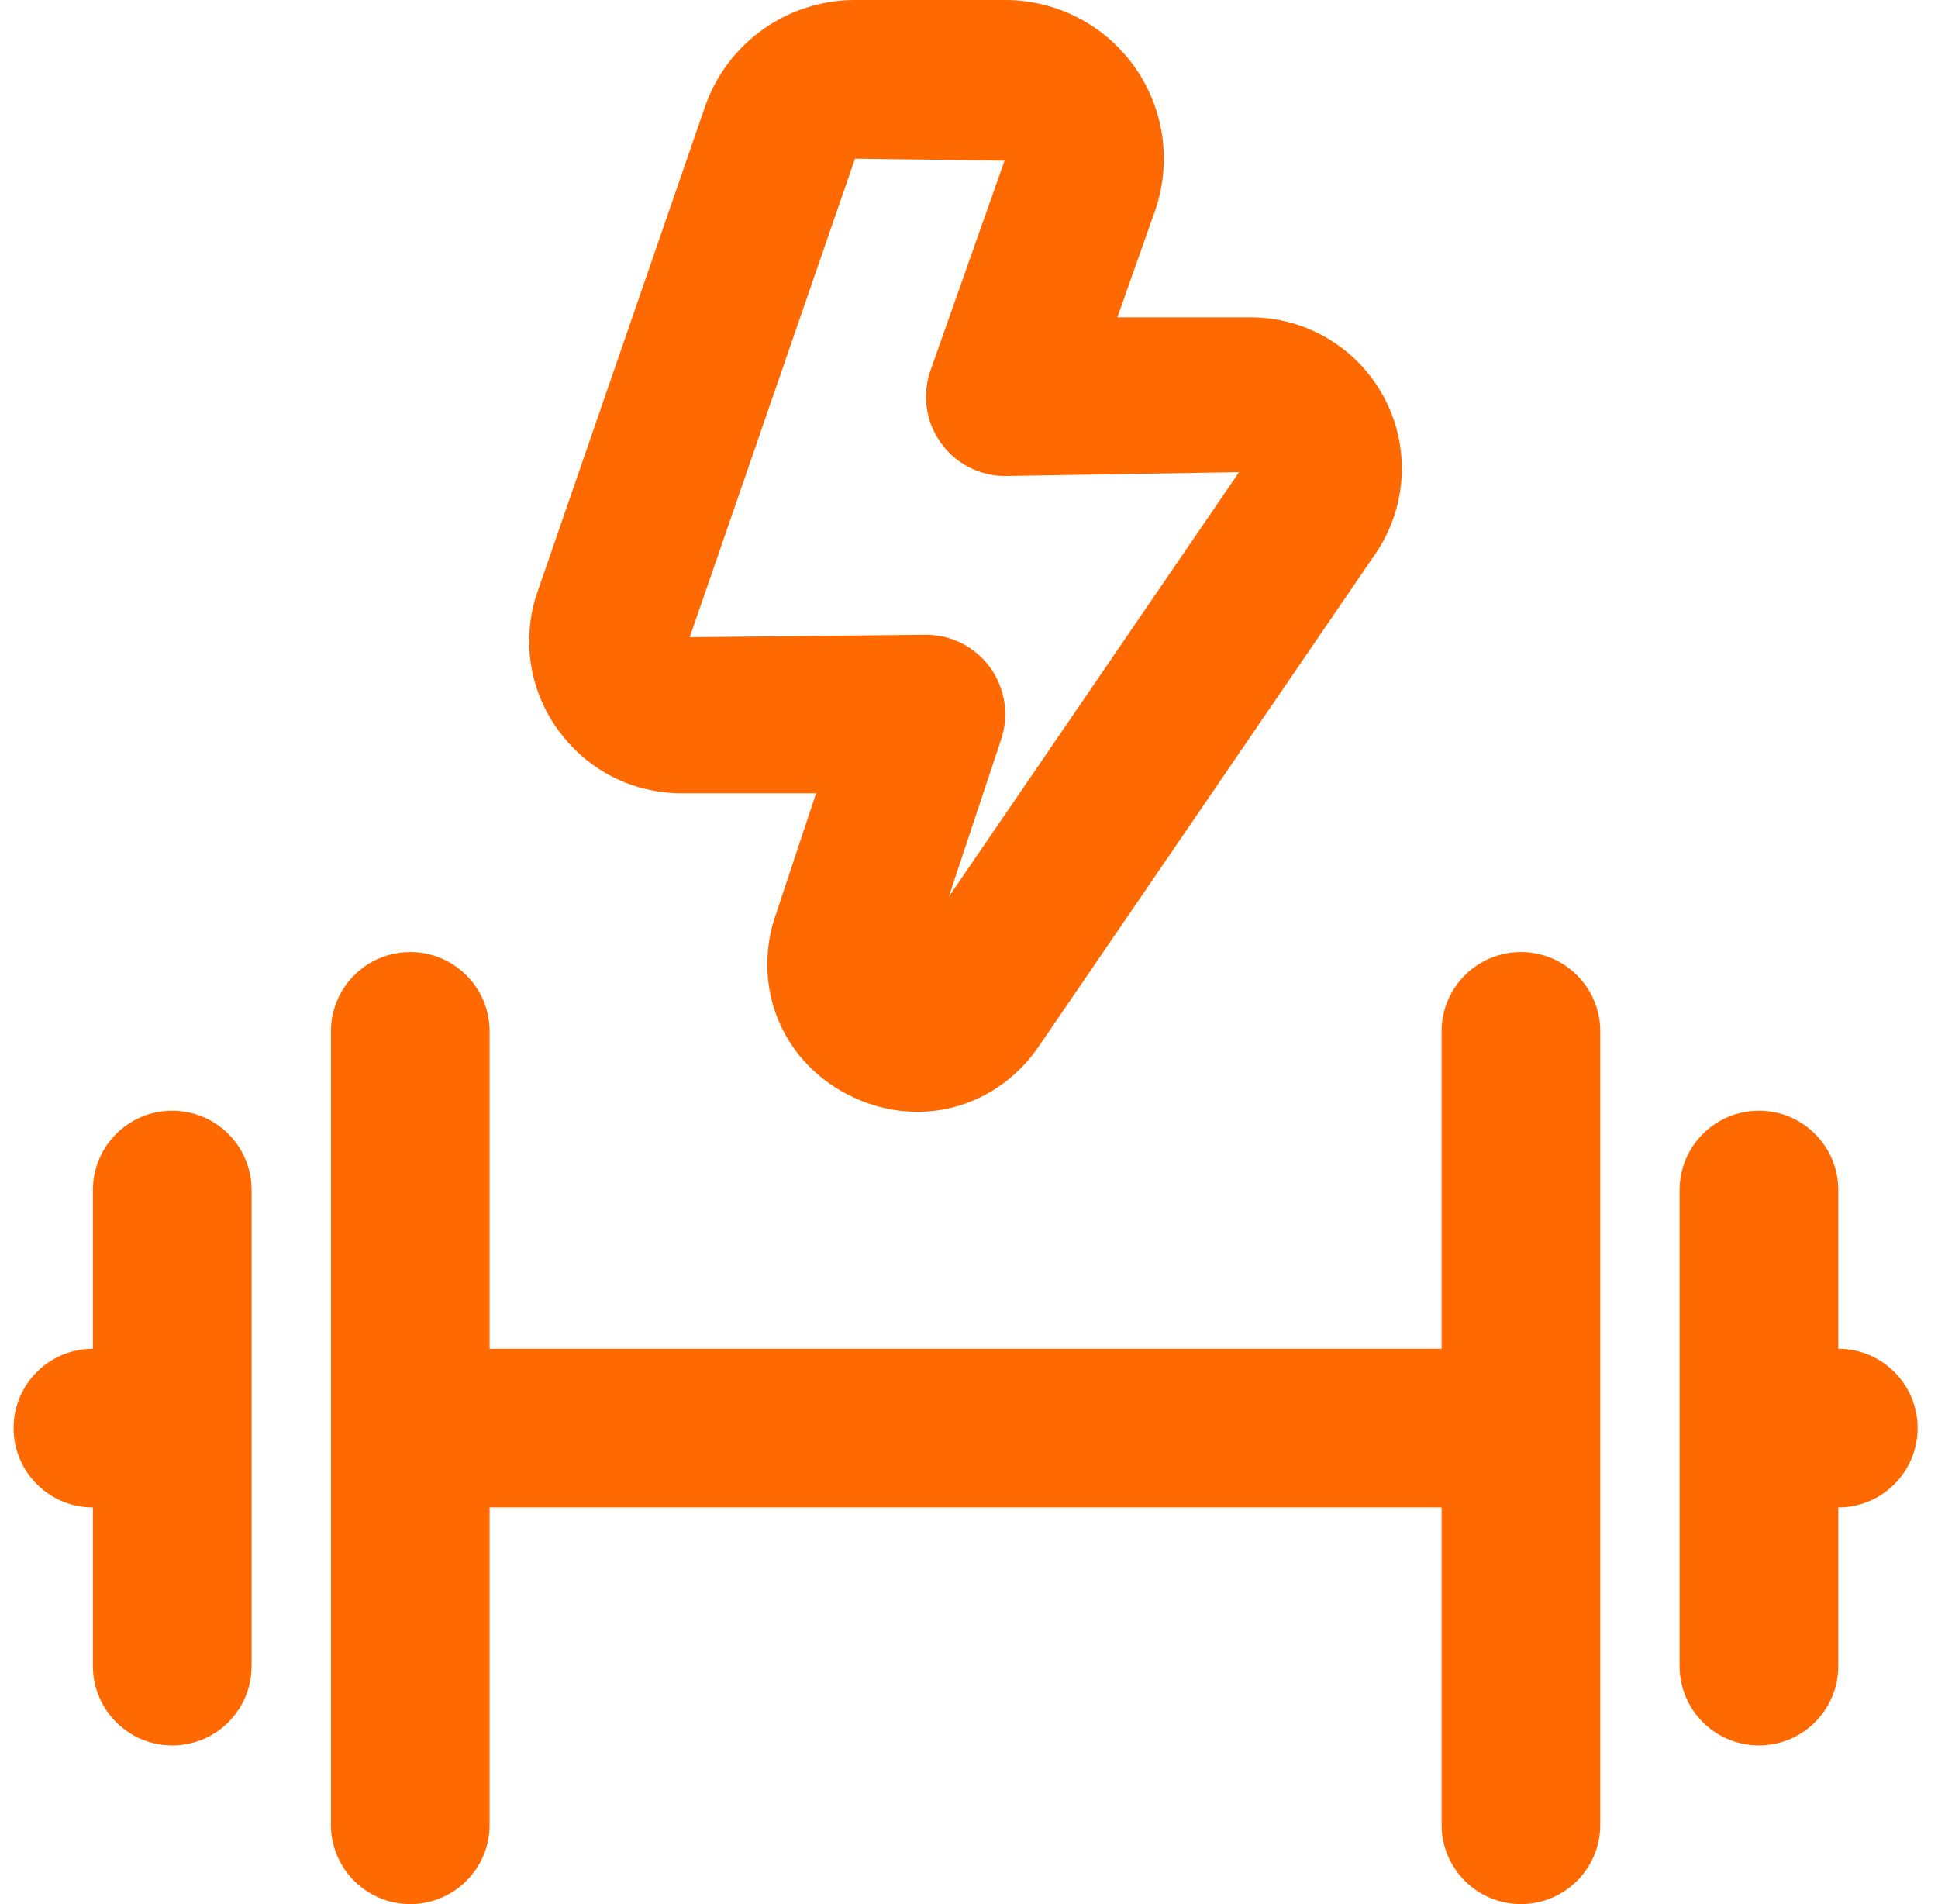 <svg width="57" height="56" viewBox="0 0 57 56" fill="none" xmlns="http://www.w3.org/2000/svg">
<g clip-path="url(#clip0_36186_38)">
<path d="M56.4 42C56.4 43.29 55.355 44.333 54.067 44.333V49C54.067 50.29 53.021 51.333 51.733 51.333C50.445 51.333 49.4 50.29 49.4 49V35C49.4 33.71 50.445 32.667 51.733 32.667C53.021 32.667 54.067 33.71 54.067 35V39.667C55.355 39.667 56.4 40.71 56.4 42ZM44.733 28C43.445 28 42.4 29.043 42.4 30.333V39.667H14.4V30.333C14.4 29.043 13.355 28 12.067 28C10.779 28 9.733 29.043 9.733 30.333V53.667C9.733 54.957 10.779 56 12.067 56C13.355 56 14.4 54.957 14.4 53.667V44.333H42.4V53.667C42.4 54.957 43.445 56 44.733 56C46.021 56 47.067 54.957 47.067 53.667V30.333C47.067 29.043 46.021 28 44.733 28ZM5.067 32.667C3.779 32.667 2.733 33.71 2.733 35V39.667C1.445 39.667 0.4 40.71 0.4 42C0.4 43.29 1.445 44.333 2.733 44.333V49C2.733 50.29 3.779 51.333 5.067 51.333C6.355 51.333 7.4 50.29 7.4 49V35C7.4 33.71 6.355 32.667 5.067 32.667ZM16.451 21.52C15.597 20.37 15.345 18.921 15.76 17.549L20.733 3.145C21.381 1.265 23.155 0 25.145 0H29.564C31.102 0 32.539 0.756 33.41 2.023C34.28 3.29 34.471 4.902 33.921 6.34L32.864 9.333H36.784C38.424 9.333 39.924 10.232 40.701 11.676C41.478 13.12 41.394 14.868 40.489 16.235L30.544 30.786C29.69 32.025 28.365 32.699 26.979 32.699C26.347 32.699 25.7 32.557 25.082 32.265C23.106 31.334 22.144 29.216 22.746 27.116L24.002 23.331H20.056C18.621 23.331 17.307 22.671 16.453 21.518L16.451 21.52ZM20.285 18.741L27.233 18.669C27.982 18.669 28.687 19.028 29.126 19.637C29.564 20.246 29.683 21.028 29.448 21.737L27.905 26.376L36.443 13.886L29.567 14C28.808 14 28.099 13.634 27.663 13.013C27.224 12.395 27.117 11.604 27.369 10.89L29.546 4.725L25.147 4.667L20.287 18.739L20.285 18.741Z" fill="#FF6902"/>
</g>
<defs>
<clipPath id="clip0_36186_38">
<rect width="56" height="56" fill="white" transform="translate(0.4)"/>
</clipPath>
</defs>
</svg>
